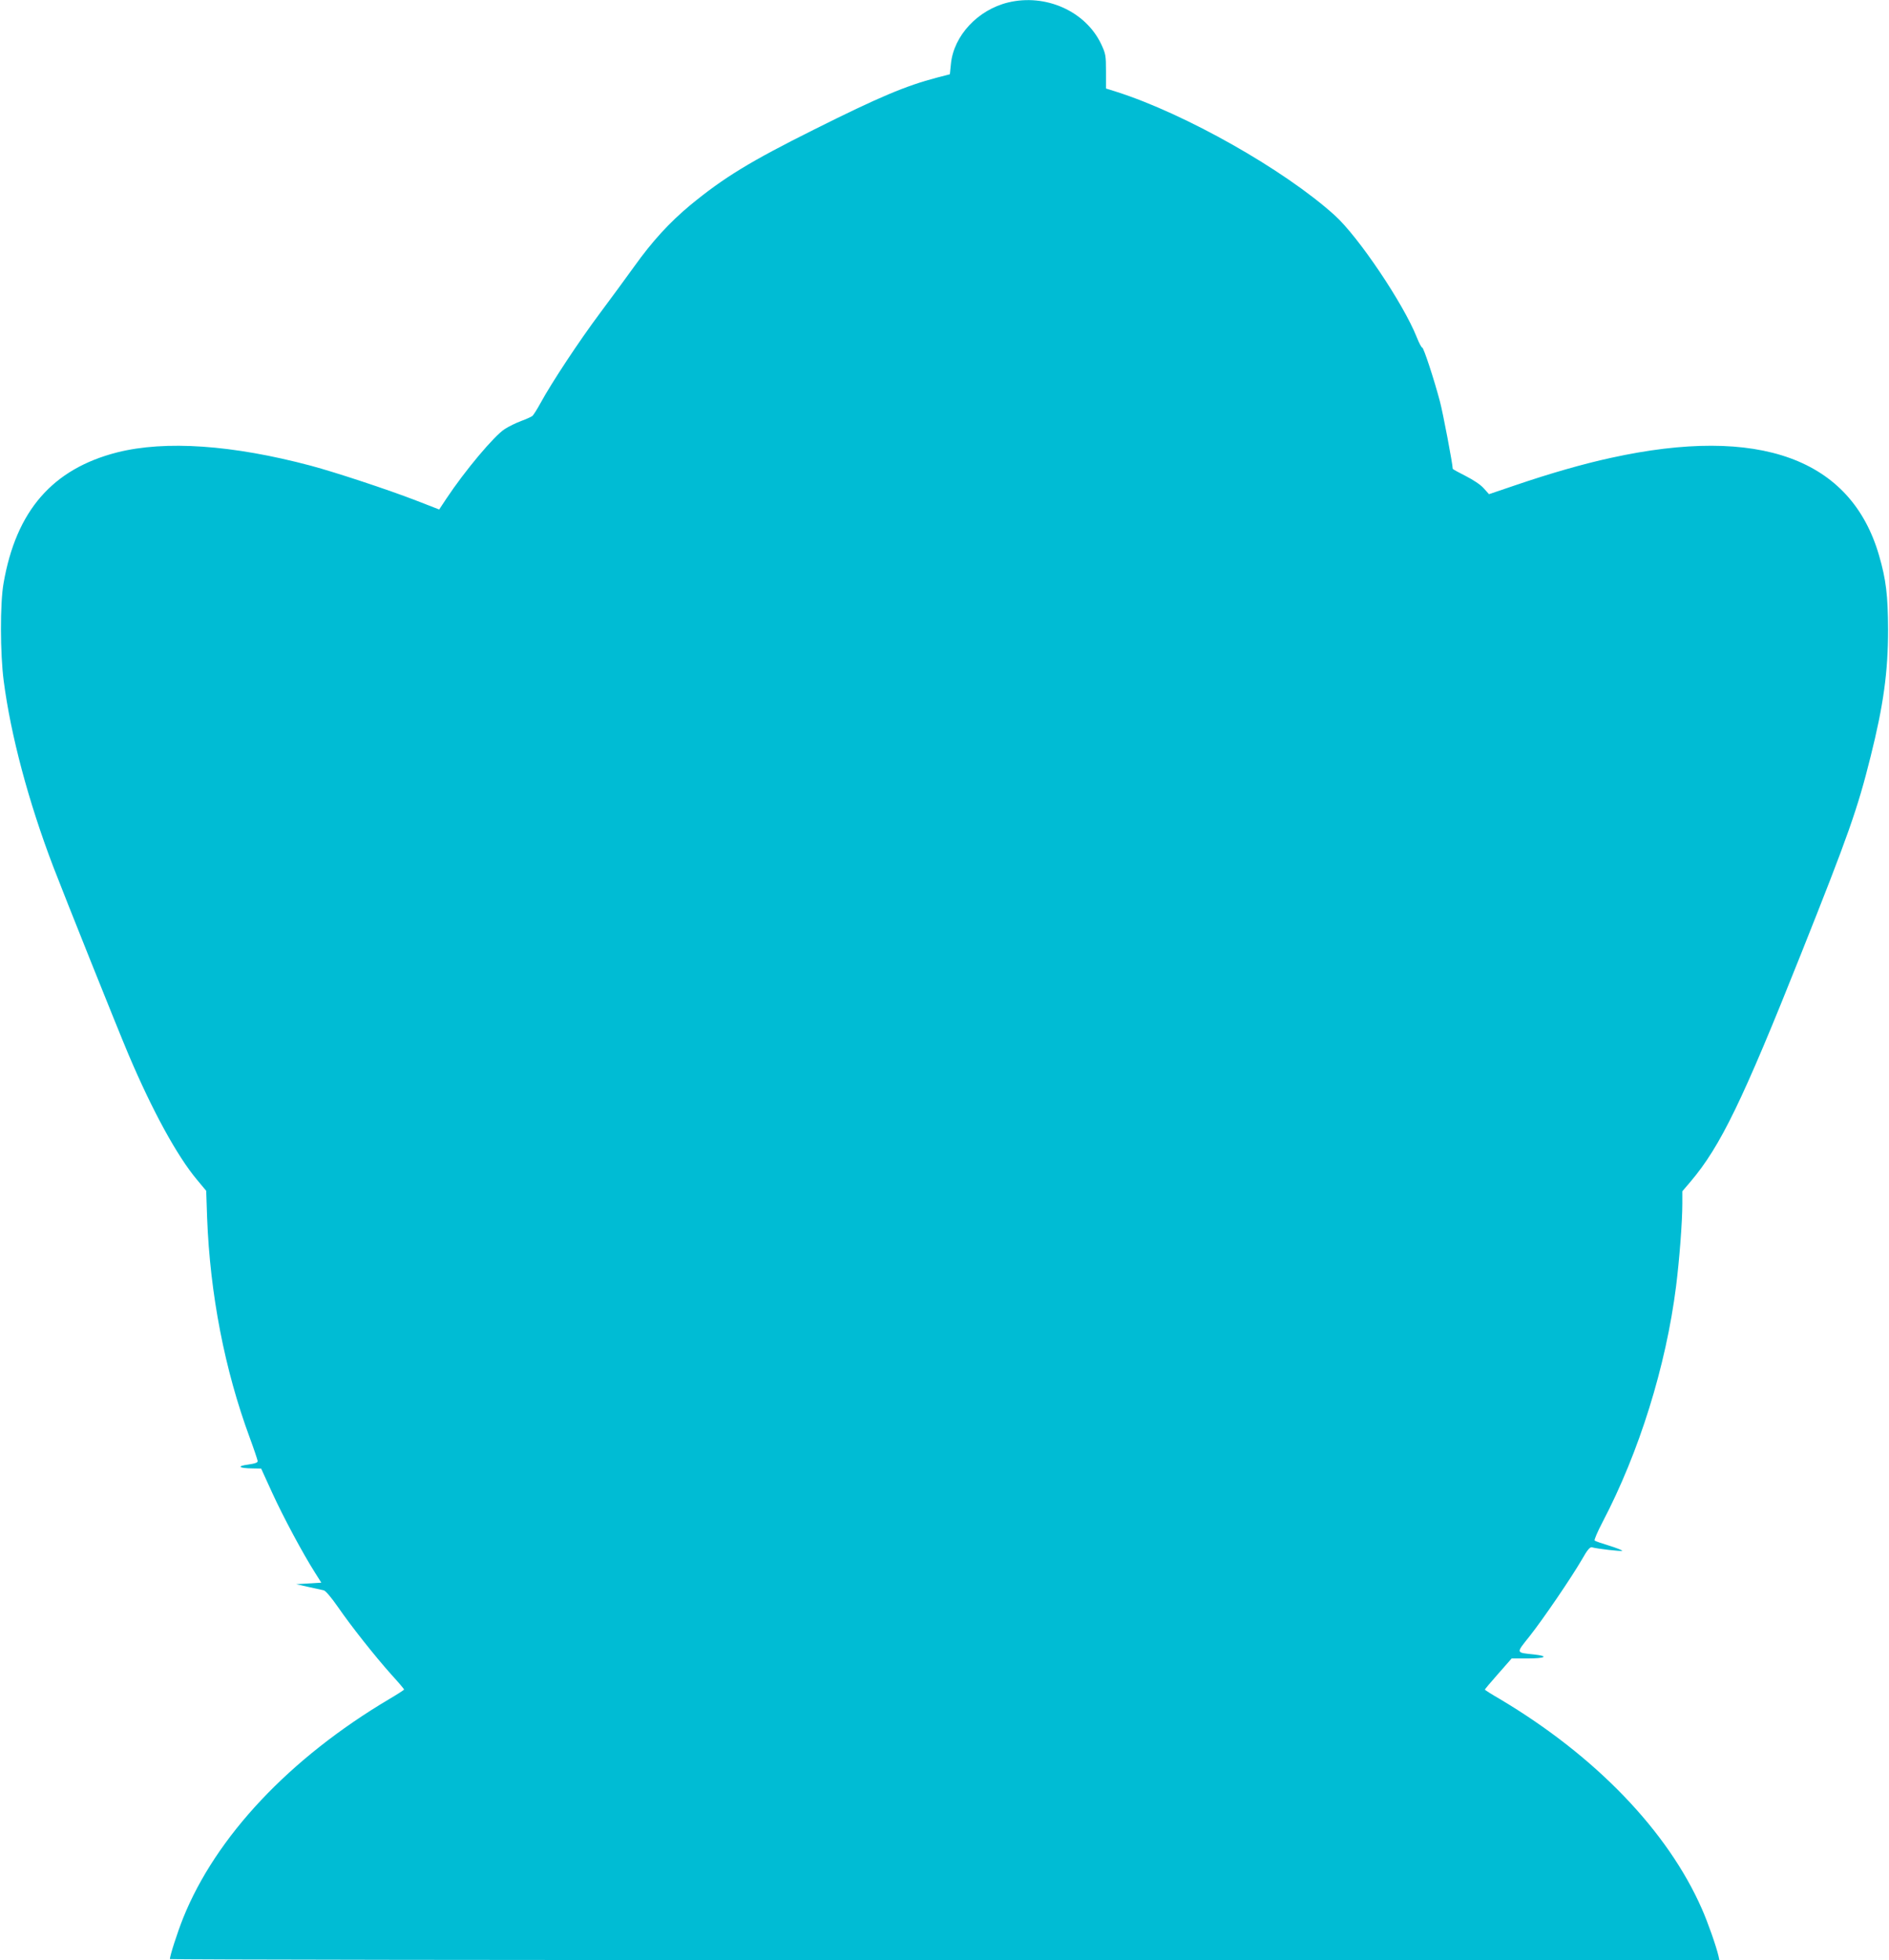<?xml version="1.0" standalone="no"?>
<!DOCTYPE svg PUBLIC "-//W3C//DTD SVG 20010904//EN"
 "http://www.w3.org/TR/2001/REC-SVG-20010904/DTD/svg10.dtd">
<svg version="1.0" xmlns="http://www.w3.org/2000/svg"
 width="1234pt" height="1280pt" viewBox="0 0 1234 1280"
 preserveAspectRatio="xMidYMid meet">
<g transform="translate(0,1280) scale(0.1,-0.1)"
fill="#00bcd4" stroke="none">
<path d="M6586 12784 c-198 -48 -356 -217 -374 -401 l-7 -68 -85 -22 c-202
-53 -376 -126 -800 -338 -419 -209 -591 -314 -810 -494 -136 -113 -248 -235
-366 -400 -54 -75 -156 -214 -227 -309 -133 -178 -313 -450 -386 -584 -23 -42
-47 -80 -54 -85 -7 -5 -39 -20 -72 -32 -33 -12 -82 -36 -108 -53 -69 -44 -261
-273 -381 -454 l-47 -71 -152 59 c-181 70 -526 184 -687 227 -512 136 -949
166 -1264 87 -423 -108 -661 -381 -743 -856 -23 -130 -22 -458 1 -635 46 -355
161 -788 324 -1215 76 -198 419 -1055 491 -1225 157 -370 317 -662 447 -818
l61 -73 6 -176 c19 -499 115 -994 278 -1435 28 -76 51 -145 52 -153 2 -11 -15
-17 -63 -24 -76 -10 -60 -24 30 -25 l56 -1 73 -160 c73 -159 200 -396 279
-520 l41 -65 -82 -5 -82 -5 80 -18 c44 -10 89 -20 100 -22 12 -3 49 -46 92
-108 86 -125 242 -322 352 -445 45 -49 81 -92 81 -95 0 -2 -44 -31 -97 -62
-651 -386 -1133 -898 -1347 -1431 -38 -96 -86 -244 -86 -267 0 -4 2277 -7
5061 -7 l5061 0 -6 28 c-15 64 -71 223 -108 306 -223 509 -696 1000 -1320
1371 -54 31 -98 59 -98 62 0 2 39 49 87 103 l88 100 102 0 c117 0 145 15 46
26 -123 13 -121 6 -31 119 90 114 272 381 343 503 34 61 52 81 64 78 35 -10
192 -28 198 -23 3 3 -35 18 -83 33 -49 15 -93 30 -97 34 -4 4 19 58 52 121
239 456 414 1017 480 1539 22 175 41 422 41 541 l0 80 53 62 c196 231 340 528
722 1487 310 778 369 945 455 1290 84 336 114 552 114 830 -1 222 -13 325 -59
483 -183 632 -783 850 -1752 637 -180 -39 -399 -102 -622 -178 l-174 -59 -35
39 c-20 23 -69 55 -118 80 -46 23 -84 44 -84 47 0 29 -64 367 -84 441 -38 144
-106 350 -115 350 -5 0 -21 30 -36 68 -87 219 -382 658 -537 797 -329 297
-975 662 -1423 805 l-70 22 0 112 c0 104 -2 115 -32 179 -102 214 -362 330
-607 271z"/>
</g>
</svg>
